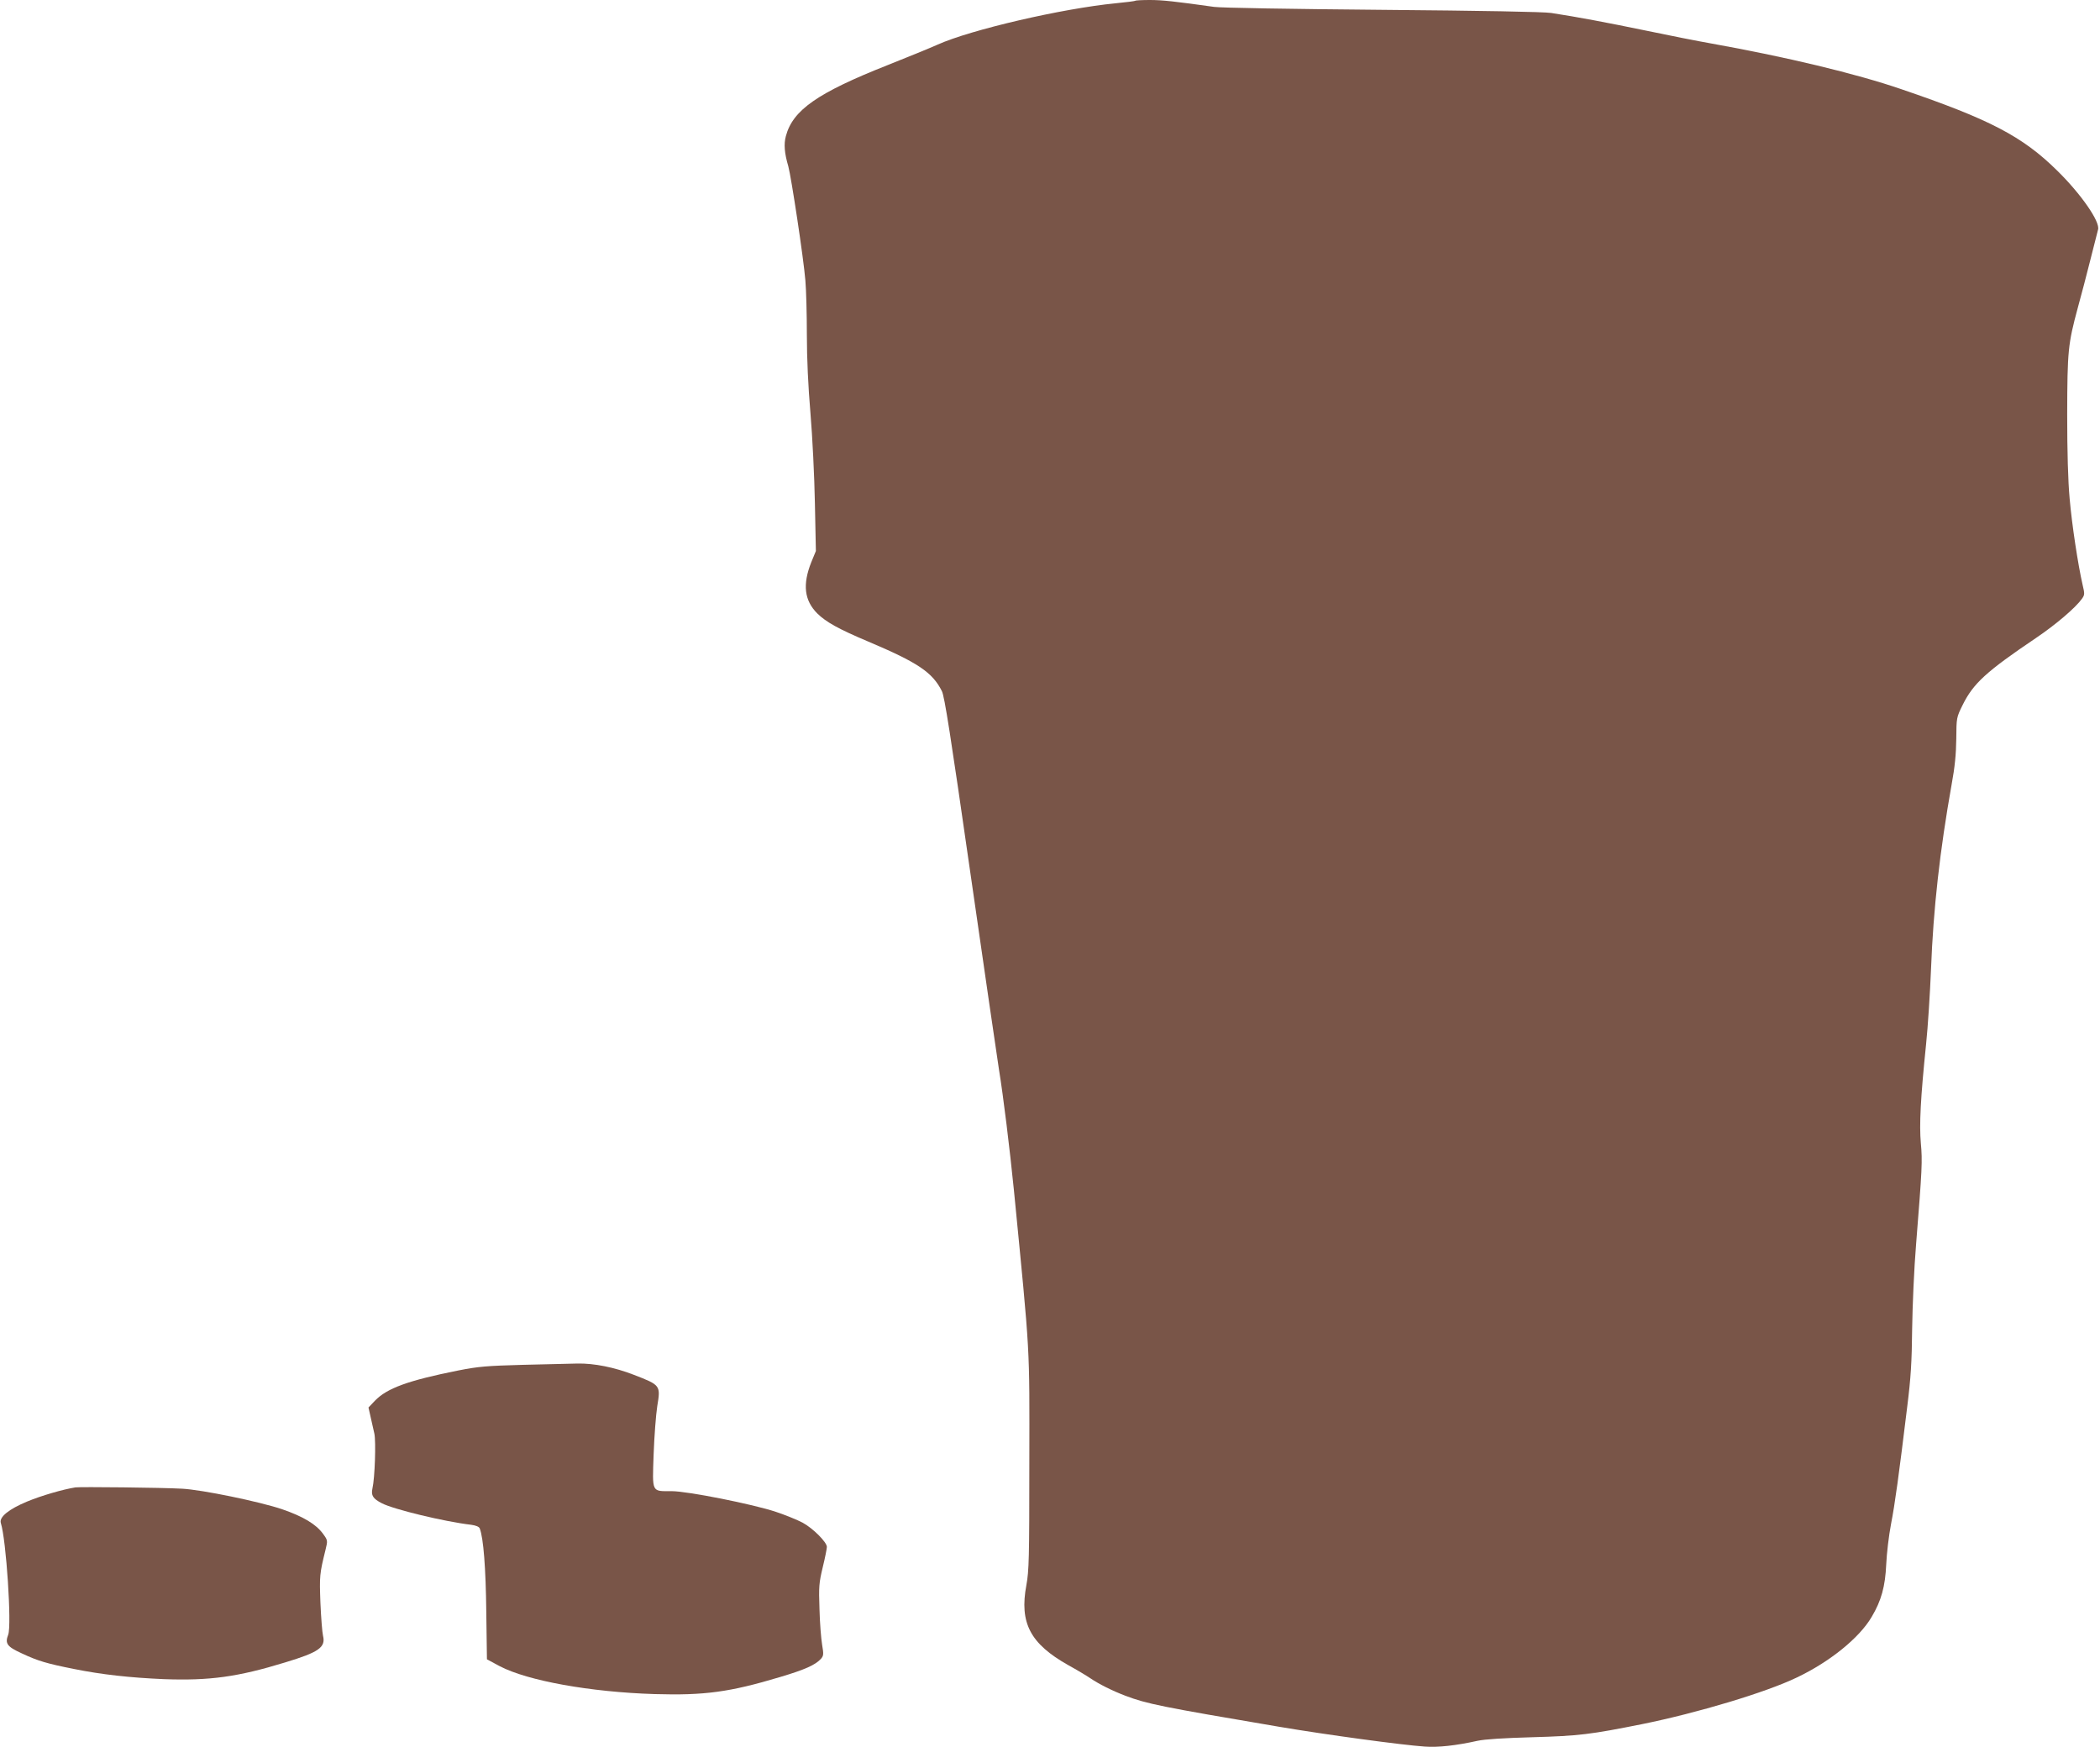 <?xml version="1.0" standalone="no"?>
<!DOCTYPE svg PUBLIC "-//W3C//DTD SVG 20010904//EN"
 "http://www.w3.org/TR/2001/REC-SVG-20010904/DTD/svg10.dtd">
<svg version="1.0" xmlns="http://www.w3.org/2000/svg"
 width="1280pt" height="1065pt" viewBox="0 0 1280 1065"
 preserveAspectRatio="xMidYMid meet">
<g transform="translate(0,1065) scale(0.1,-0.1)"
fill="#795548" stroke="none">
<path d="M6919 10645 c-3 -2 -56 -9 -119 -15 -326 -32 -883 -161 -1085 -252
-49 -22 -187 -78 -305 -125 -427 -169 -578 -274 -620 -433 -13 -48 -9 -103 15
-184 18 -66 93 -560 104 -696 5 -58 9 -206 9 -330 0 -146 8 -315 22 -480 12
-142 24 -385 27 -547 l6 -292 -28 -68 c-54 -136 -43 -233 37 -313 53 -52 130
-95 308 -170 305 -129 393 -188 451 -303 16 -31 53 -268 174 -1111 85 -589
163 -1127 174 -1196 27 -166 65 -477 91 -735 101 -1033 95 -927 94 -1665 0
-581 -2 -655 -18 -743 -43 -230 23 -357 256 -488 51 -28 111 -64 133 -79 53
-36 135 -77 214 -107 132 -50 217 -67 936 -189 290 -49 746 -111 889 -121 80
-6 191 6 321 35 46 10 161 17 335 22 285 8 355 17 670 80 336 68 753 193 942
284 200 95 381 241 456 369 59 99 83 186 89 321 3 67 16 176 29 244 24 123 48
298 99 717 22 175 28 273 30 475 2 140 12 372 24 515 37 462 39 507 29 616
-10 113 -2 273 32 604 11 105 24 310 30 457 14 368 54 724 126 1128 19 102 27
184 28 276 1 129 1 130 39 207 65 131 143 203 447 408 120 81 241 184 280 239
17 24 17 30 4 85 -28 122 -65 365 -79 525 -10 108 -15 287 -15 515 1 387 5
428 65 650 20 72 54 202 76 290 22 88 43 171 47 185 15 47 -104 218 -250 361
-211 208 -411 312 -948 495 -276 95 -707 198 -1160 279 -80 14 -262 50 -405
80 -243 50 -402 80 -570 106 -44 7 -428 14 -1025 19 -571 5 -985 12 -1030 18
-235 33 -314 42 -391 42 -47 0 -88 -2 -90 -5z"/>
<path d="M3185 2330 c-216 -6 -269 -10 -390 -34 -306 -61 -436 -108 -510 -185
l-39 -41 13 -58 c7 -31 17 -77 23 -102 10 -48 3 -270 -12 -334 -9 -42 3 -62
58 -90 71 -37 381 -112 544 -131 29 -4 48 -12 52 -22 23 -58 37 -243 40 -508
l4 -290 78 -42 c170 -89 553 -158 944 -170 305 -9 458 12 765 104 151 45 214
73 249 111 16 19 17 27 7 86 -6 35 -14 133 -16 216 -5 138 -3 161 20 257 14
57 25 113 25 123 0 29 -85 114 -148 148 -32 17 -106 47 -163 66 -141 47 -539
126 -635 126 -124 0 -118 -12 -110 224 4 110 14 242 22 293 21 128 21 129
-142 192 -118 46 -244 71 -344 69 -47 -1 -197 -5 -335 -8z"/>
<path d="M460 1583 c-76 -12 -207 -50 -294 -86 -113 -47 -172 -95 -161 -131
33 -102 67 -623 45 -681 -21 -54 -7 -73 83 -114 98 -46 152 -62 318 -95 169
-34 339 -53 549 -62 276 -10 448 13 738 102 205 62 248 92 231 162 -5 20 -12
111 -16 202 -6 164 -5 176 31 322 14 57 14 58 -15 98 -43 59 -122 106 -250
150 -136 46 -489 119 -609 125 -124 7 -621 12 -650 8z"/>
</g>
</svg>
